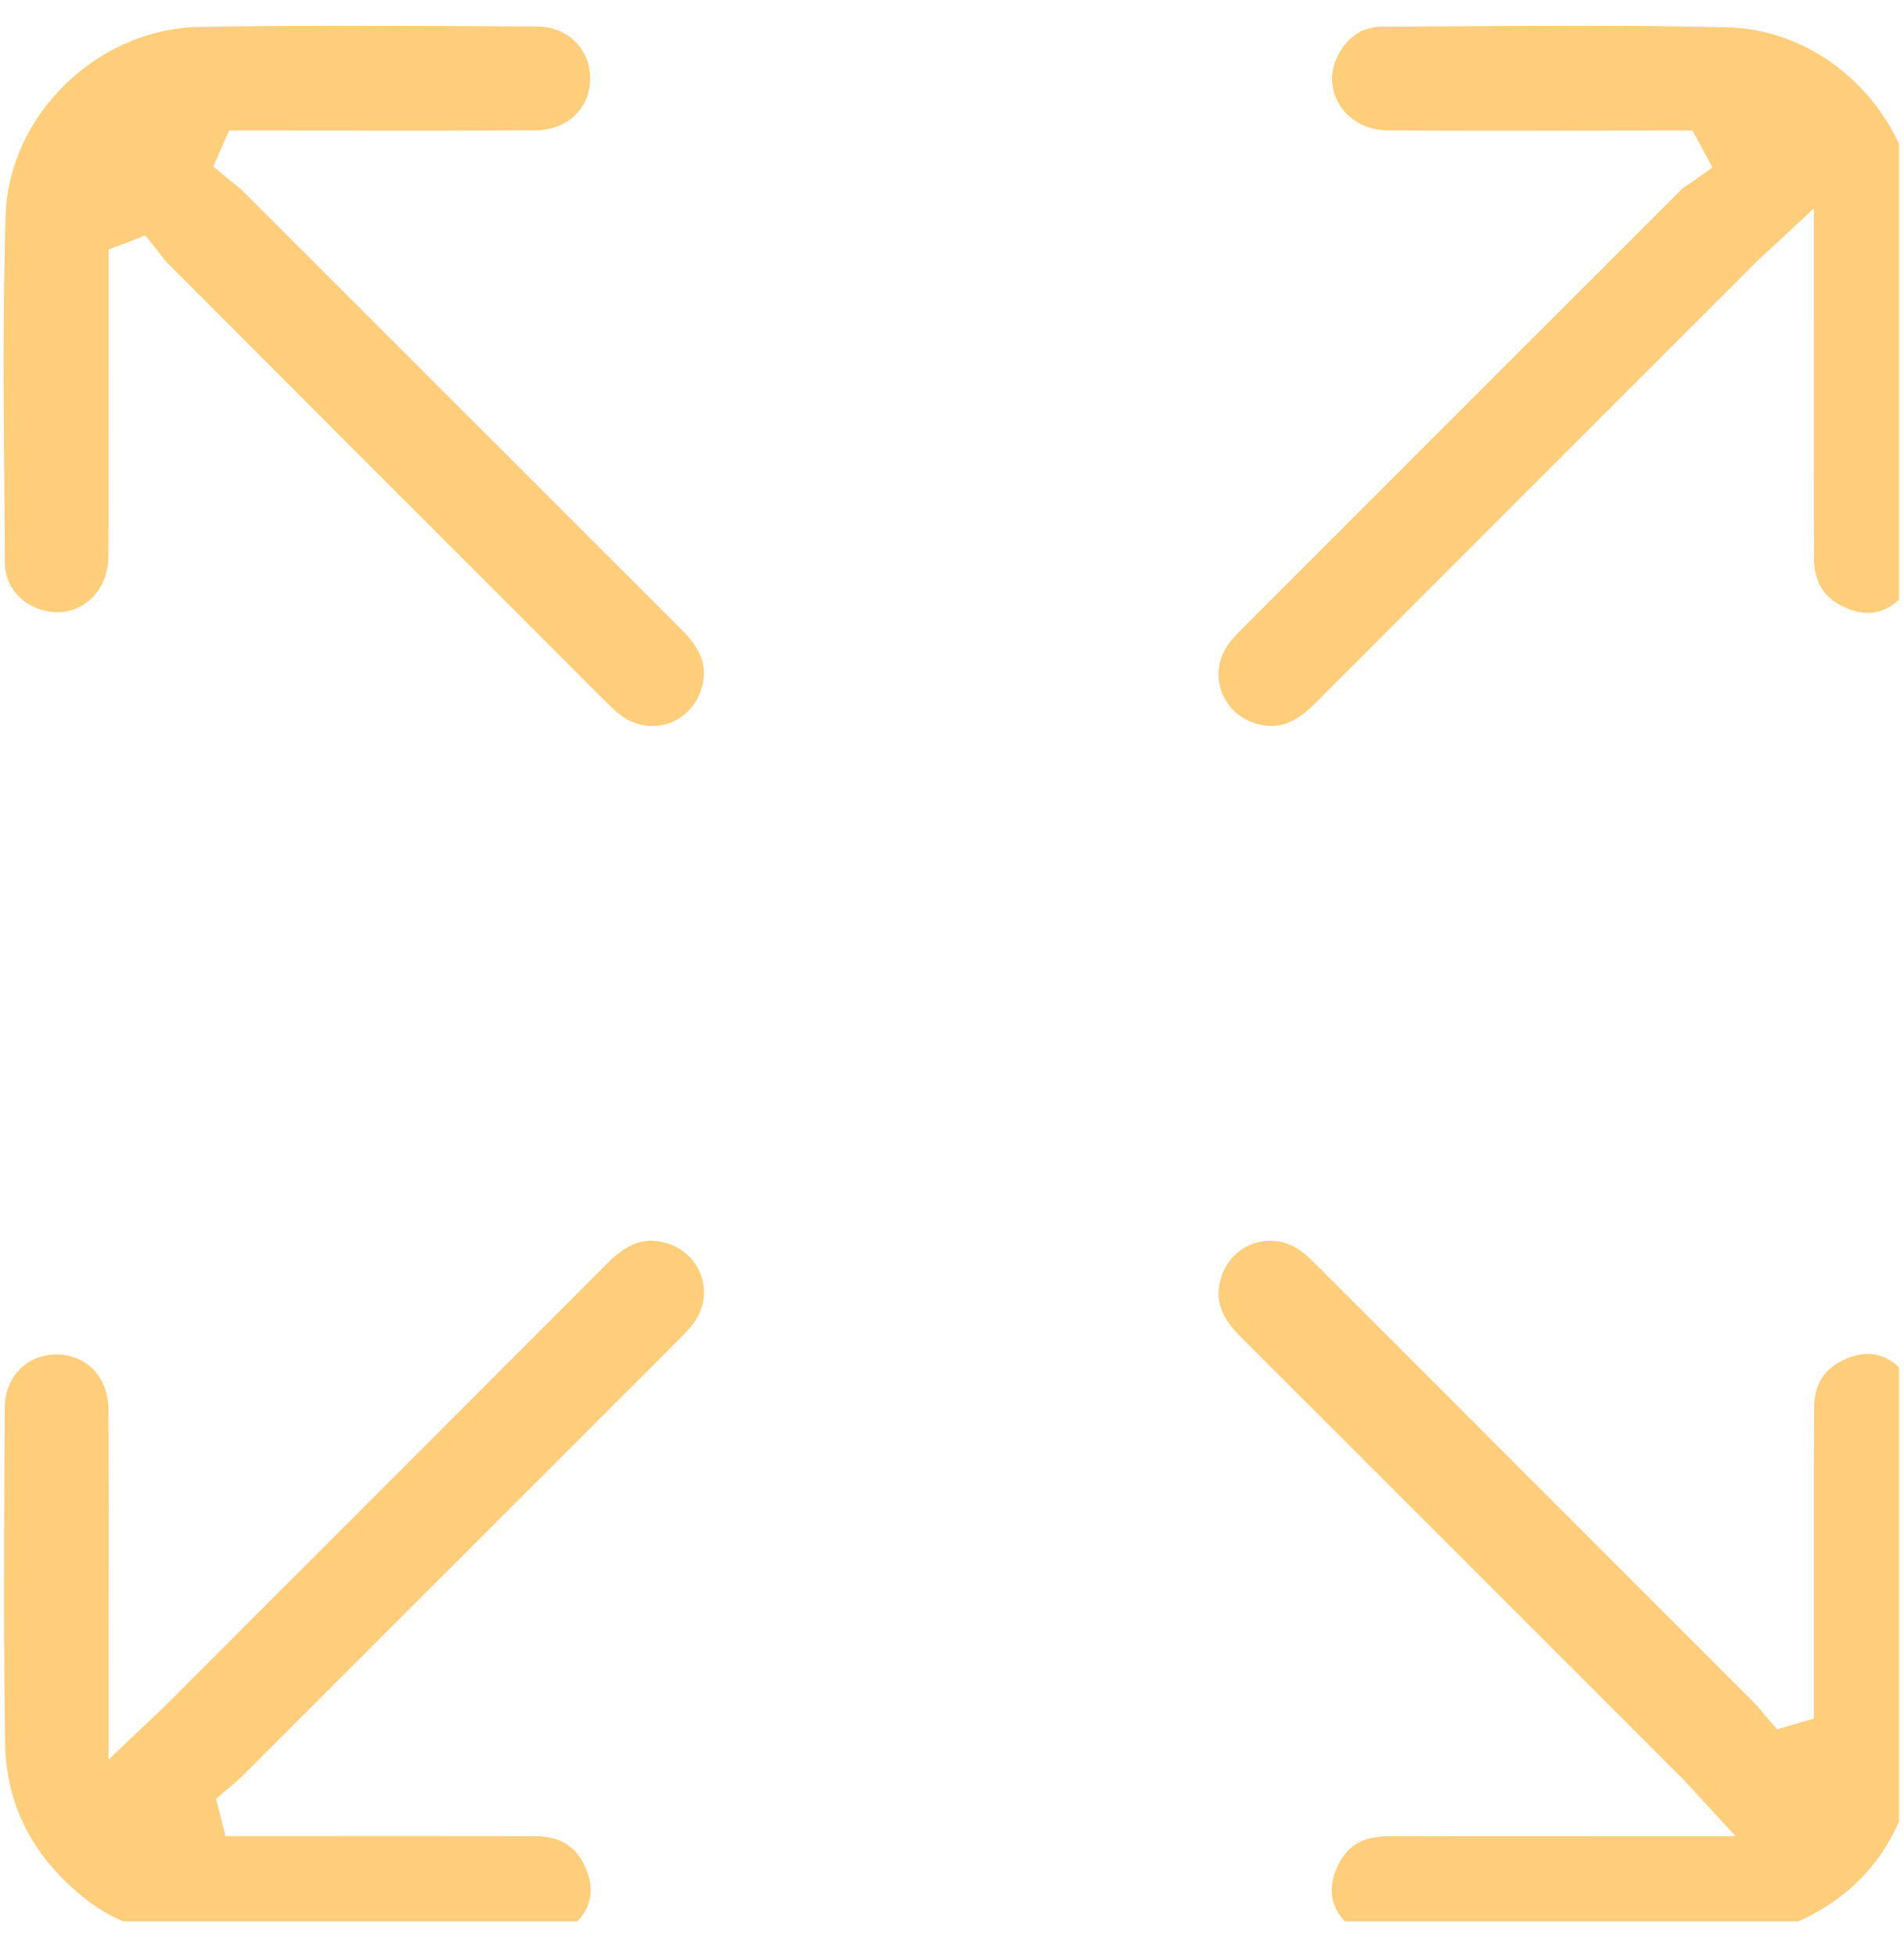 <svg width="37" height="38" viewBox="0 0 37 38" fill="none" xmlns="http://www.w3.org/2000/svg">
<g clip-path="url(#clip0_947_7936)">
<path d="M24.709 14.106C24.616 14.106 24.517 14.092 24.415 14.062C24.093 13.97 23.845 13.739 23.736 13.431C23.628 13.124 23.676 12.794 23.867 12.523C23.954 12.399 24.073 12.28 24.2 12.154L24.209 12.145C27.477 8.874 30.169 6.184 32.679 3.678C32.708 3.648 32.765 3.612 32.823 3.574C32.864 3.547 32.906 3.519 32.947 3.49L33.277 3.254L32.89 2.536H32.208C31.69 2.536 31.171 2.537 30.653 2.538C30.135 2.539 29.618 2.54 29.1 2.54C28.274 2.54 27.596 2.538 26.967 2.533C26.553 2.53 26.196 2.331 26.01 2.001C25.836 1.689 25.846 1.328 26.039 1.006C26.235 0.68 26.504 0.52 26.861 0.519C27.348 0.517 27.835 0.513 28.32 0.511C29.096 0.505 29.898 0.5 30.686 0.5C31.804 0.5 32.727 0.51 33.59 0.533C35.334 0.578 36.889 1.964 37.208 3.756C37.224 3.846 37.248 3.926 37.268 3.997C37.27 4.005 37.273 4.012 37.275 4.02V11.059C37.245 11.114 37.217 11.167 37.19 11.221C37.107 11.381 37.028 11.532 36.936 11.622C36.743 11.812 36.529 11.908 36.298 11.908C36.164 11.908 36.022 11.875 35.874 11.812C35.451 11.631 35.253 11.323 35.251 10.84C35.246 9.584 35.246 8.306 35.247 7.071C35.247 6.572 35.248 4.051 35.248 4.051L34.473 4.772C34.422 4.819 34.377 4.86 34.337 4.896C34.258 4.969 34.189 5.031 34.122 5.099L33.106 6.114C30.587 8.633 28.067 11.152 25.55 13.674C25.257 13.969 24.989 14.106 24.709 14.106Z" fill="#FFCE7B"/>
<path d="M3.582 37.706C2.956 37.567 2.247 37.36 1.669 36.905C0.647 36.101 0.119 35.082 0.099 33.877C0.069 31.984 0.078 30.056 0.086 28.19L0.09 27.364C0.093 26.758 0.516 26.319 1.097 26.319H1.108C1.694 26.324 2.105 26.767 2.108 27.393C2.115 28.627 2.113 29.881 2.112 31.094C2.111 31.605 2.111 32.114 2.111 32.625V34.189L2.891 33.448C2.943 33.399 2.988 33.357 3.03 33.317C3.114 33.237 3.184 33.172 3.25 33.105L4.882 31.472C7.188 29.167 9.492 26.862 11.795 24.554C12.102 24.245 12.367 24.108 12.652 24.108C12.74 24.108 12.834 24.122 12.931 24.148C13.262 24.24 13.515 24.472 13.625 24.785C13.733 25.094 13.683 25.428 13.485 25.701C13.398 25.822 13.279 25.941 13.165 26.056C10.342 28.88 7.519 31.702 4.695 34.524C4.644 34.575 4.583 34.627 4.518 34.681C4.483 34.711 4.448 34.74 4.413 34.77L4.199 34.956L4.383 35.677L8.001 35.676C8.805 35.676 9.609 35.677 10.413 35.68C10.895 35.682 11.204 35.88 11.384 36.303C11.557 36.709 11.495 37.057 11.193 37.365C11.103 37.456 10.952 37.535 10.791 37.619C10.739 37.646 10.684 37.674 10.63 37.704H3.582V37.706Z" fill="#FFCE7B"/>
<path d="M26.727 37.706C26.672 37.676 26.619 37.647 26.566 37.621C26.406 37.538 26.255 37.459 26.165 37.368C25.863 37.06 25.8 36.713 25.973 36.306C26.154 35.882 26.462 35.685 26.944 35.683C27.739 35.679 28.535 35.679 29.332 35.679L33.73 35.68L33.015 34.906C32.969 34.856 32.928 34.812 32.892 34.771C32.82 34.692 32.758 34.624 32.692 34.557L31.438 33.303C29 30.864 26.56 28.424 24.119 25.987C23.721 25.59 23.607 25.261 23.722 24.85C23.848 24.406 24.234 24.108 24.683 24.108C24.895 24.108 25.1 24.176 25.279 24.306C25.398 24.393 25.512 24.508 25.633 24.628C28.456 27.45 31.277 30.273 34.098 33.095C34.147 33.144 34.197 33.205 34.25 33.27C34.28 33.306 34.309 33.341 34.339 33.376L34.532 33.601L35.249 33.394C35.249 33.394 35.249 31.674 35.248 31.174C35.247 29.928 35.246 28.64 35.252 27.373C35.254 26.891 35.452 26.583 35.875 26.402C36.022 26.339 36.164 26.308 36.298 26.308C36.528 26.308 36.743 26.404 36.936 26.594C37.027 26.683 37.106 26.835 37.189 26.995C37.216 27.048 37.244 27.102 37.274 27.157V34.189C37.273 34.191 37.273 34.194 37.272 34.196C37.252 34.259 37.229 34.329 37.213 34.409C36.889 35.989 35.986 37.01 34.454 37.529C34.304 37.58 34.142 37.618 33.97 37.657C33.904 37.673 33.838 37.688 33.772 37.705H26.727V37.706Z" fill="#FFCE7B"/>
<path d="M12.677 14.108C12.456 14.108 12.241 14.033 12.056 13.892C11.95 13.812 11.847 13.709 11.738 13.601L11.722 13.585C8.9 10.763 6.078 7.941 3.258 5.116C3.216 5.074 3.17 5.014 3.122 4.951C3.094 4.913 3.064 4.875 3.035 4.838L2.823 4.575L2.406 4.737L2.111 4.85V5.543C2.111 6.064 2.111 6.587 2.111 7.108C2.112 8.321 2.114 9.576 2.108 10.808C2.104 11.427 1.678 11.895 1.116 11.895C1.01 11.895 0.901 11.878 0.792 11.844C0.37 11.713 0.096 11.356 0.094 10.937C0.091 10.445 0.088 9.952 0.083 9.46C0.069 7.728 0.054 5.934 0.11 4.177C0.173 2.235 1.891 0.562 3.863 0.524C4.741 0.508 5.668 0.5 6.781 0.5C7.674 0.5 8.582 0.505 9.461 0.51L10.445 0.515C11.028 0.518 11.469 0.951 11.469 1.521C11.47 2.104 11.025 2.529 10.412 2.532C9.759 2.536 9.047 2.538 8.173 2.538C7.68 2.538 7.187 2.537 6.694 2.537C6.201 2.536 5.708 2.536 5.214 2.536H4.452L4.146 3.237L4.415 3.459C4.451 3.49 4.489 3.518 4.526 3.548C4.589 3.598 4.649 3.645 4.695 3.689C5.921 4.913 7.145 6.137 8.37 7.362C9.994 8.986 11.618 10.609 13.243 12.231C13.628 12.615 13.747 12.947 13.644 13.341C13.523 13.8 13.134 14.108 12.677 14.108Z" fill="#FFCE7B"/>
</g>
<defs>
<clipPath id="clip0_947_7936">
<rect width="36.834" height="36.834" fill="white" transform="translate(0.07 0.5)"/>
</clipPath>
</defs>
</svg>
